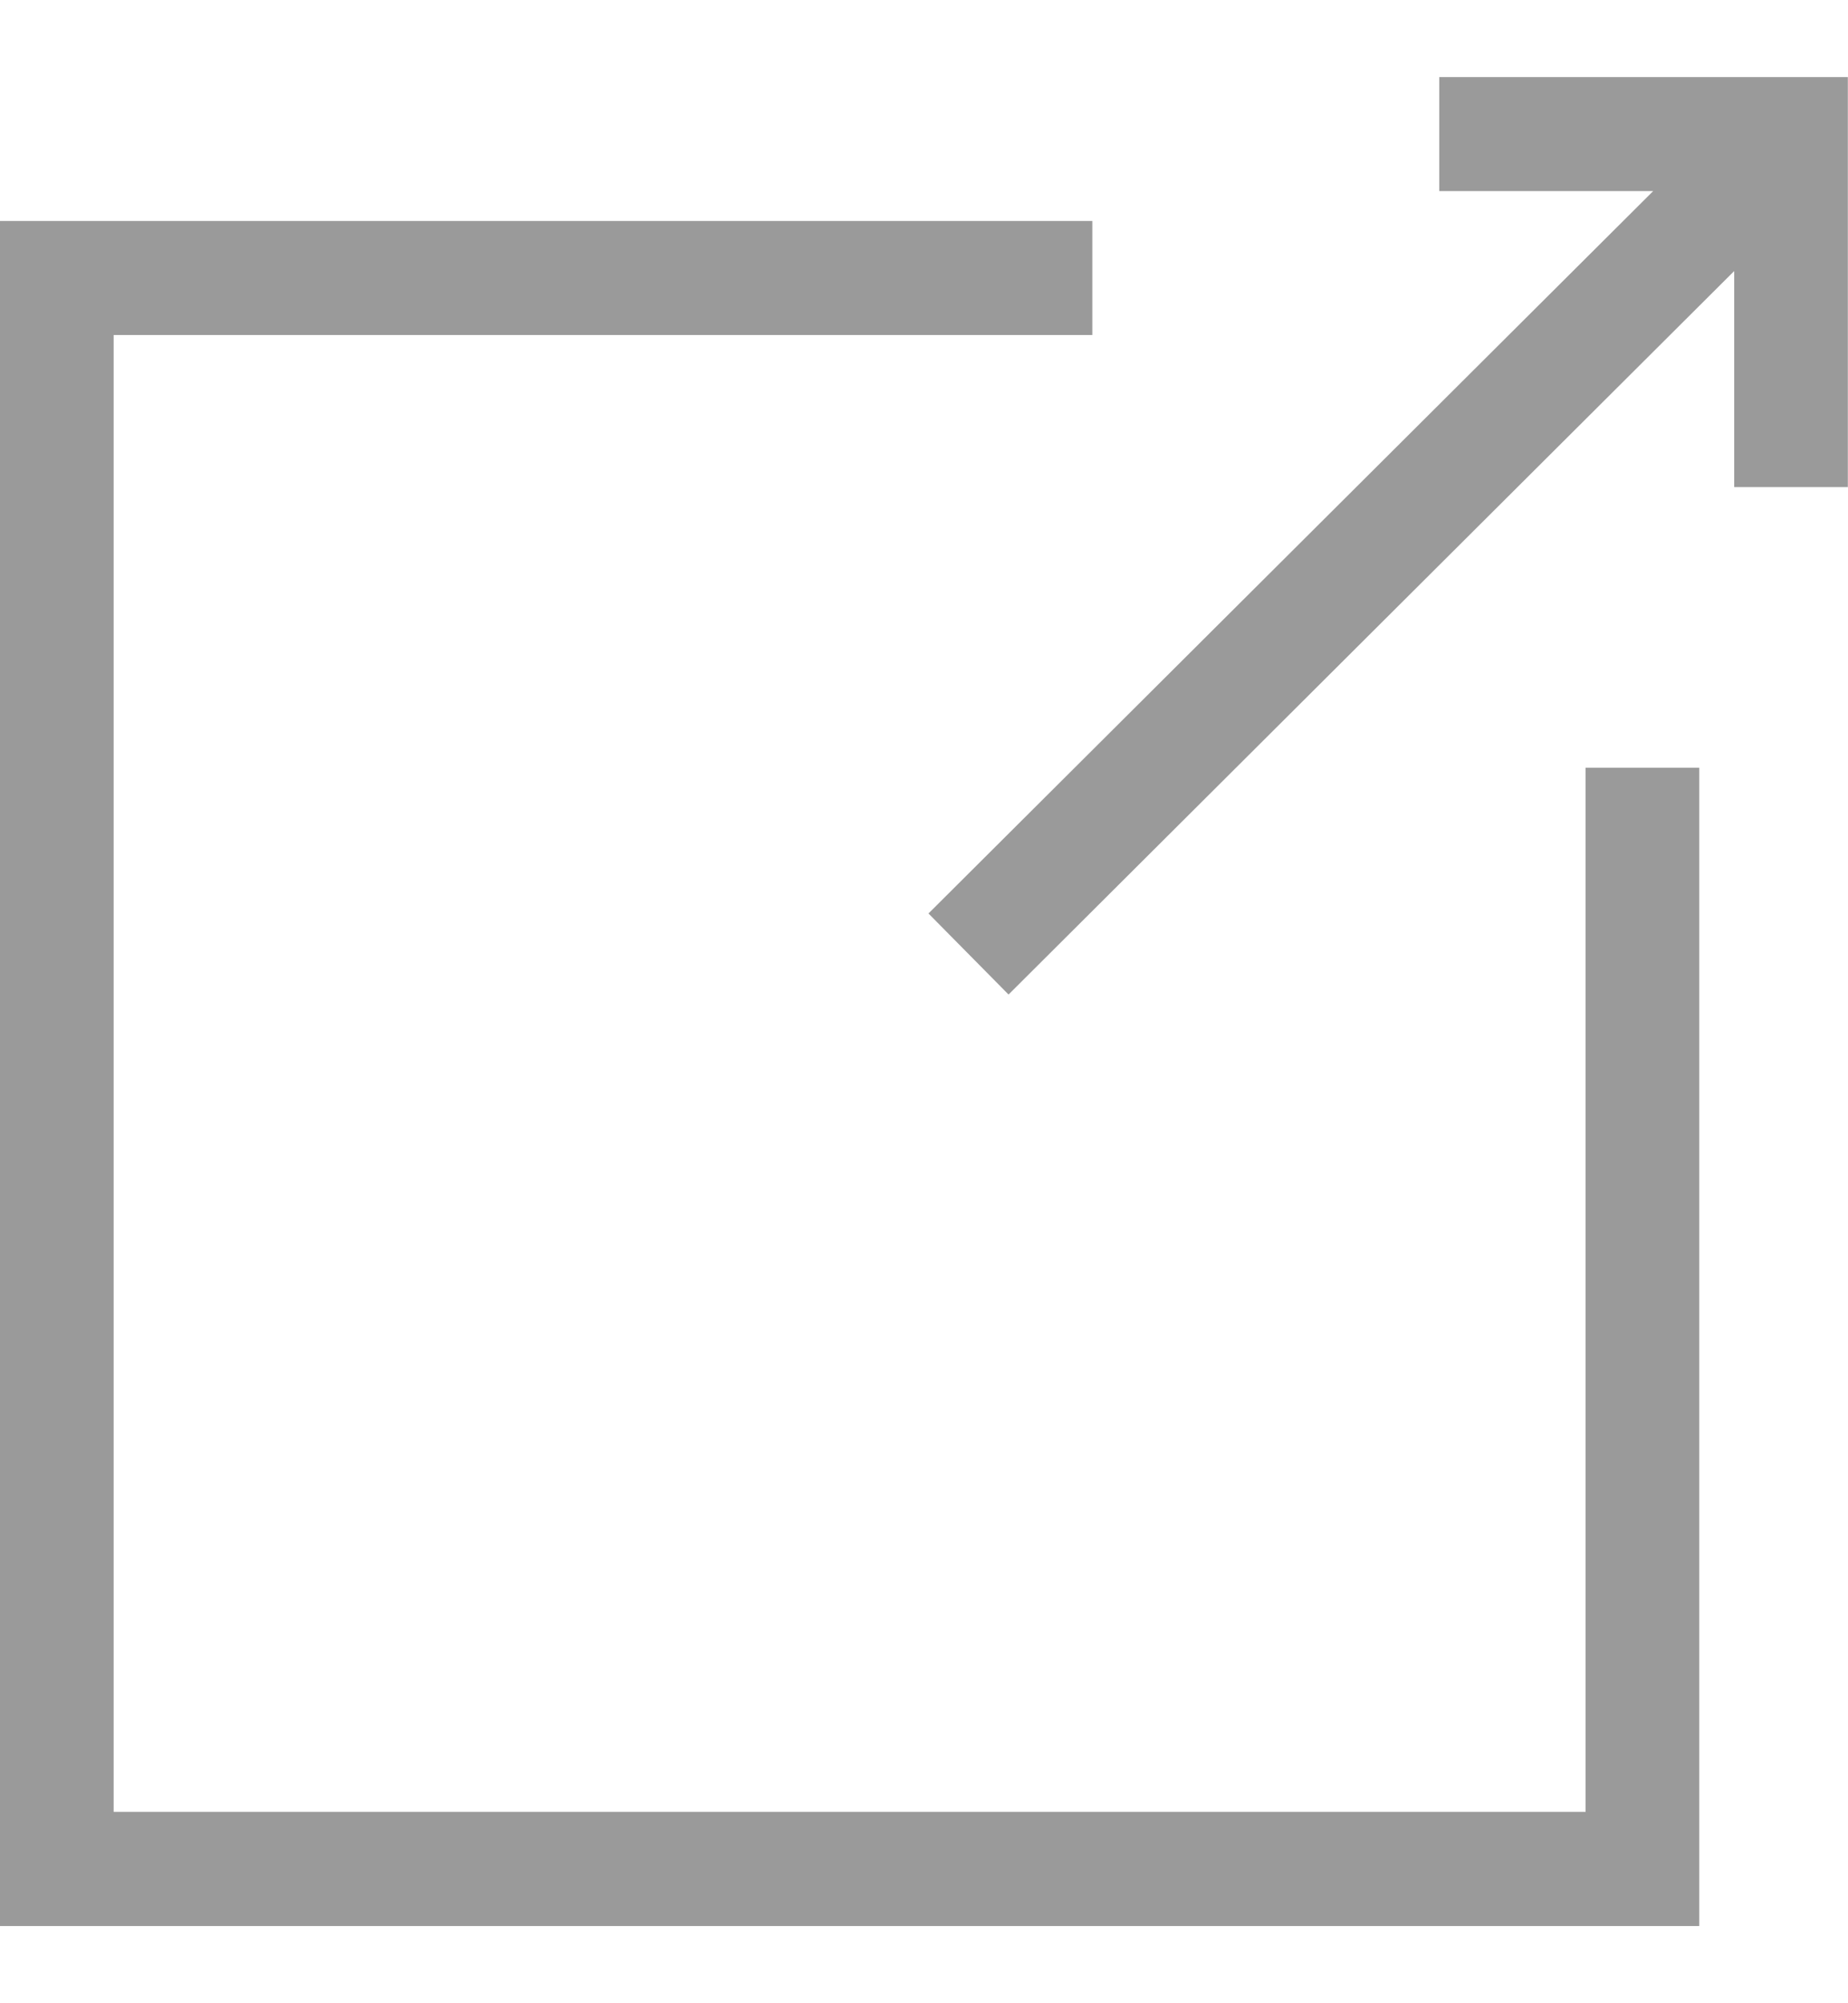 <svg width="12" height="13" viewBox="0 0 12 13" fill="none" xmlns="http://www.w3.org/2000/svg">
<path d="M11.034 12.499H0V1.434H7.093V2.174H0.738V11.758H10.296V4.982H11.034V12.499Z" fill="#9A9A9A"/>
<path d="M11.999 0.5V3.161H11.261V1.759L6.549 6.454L6.029 5.928L10.735 1.24H9.346V0.5H11.999Z" fill="#9A9A9A"/>
</svg>
